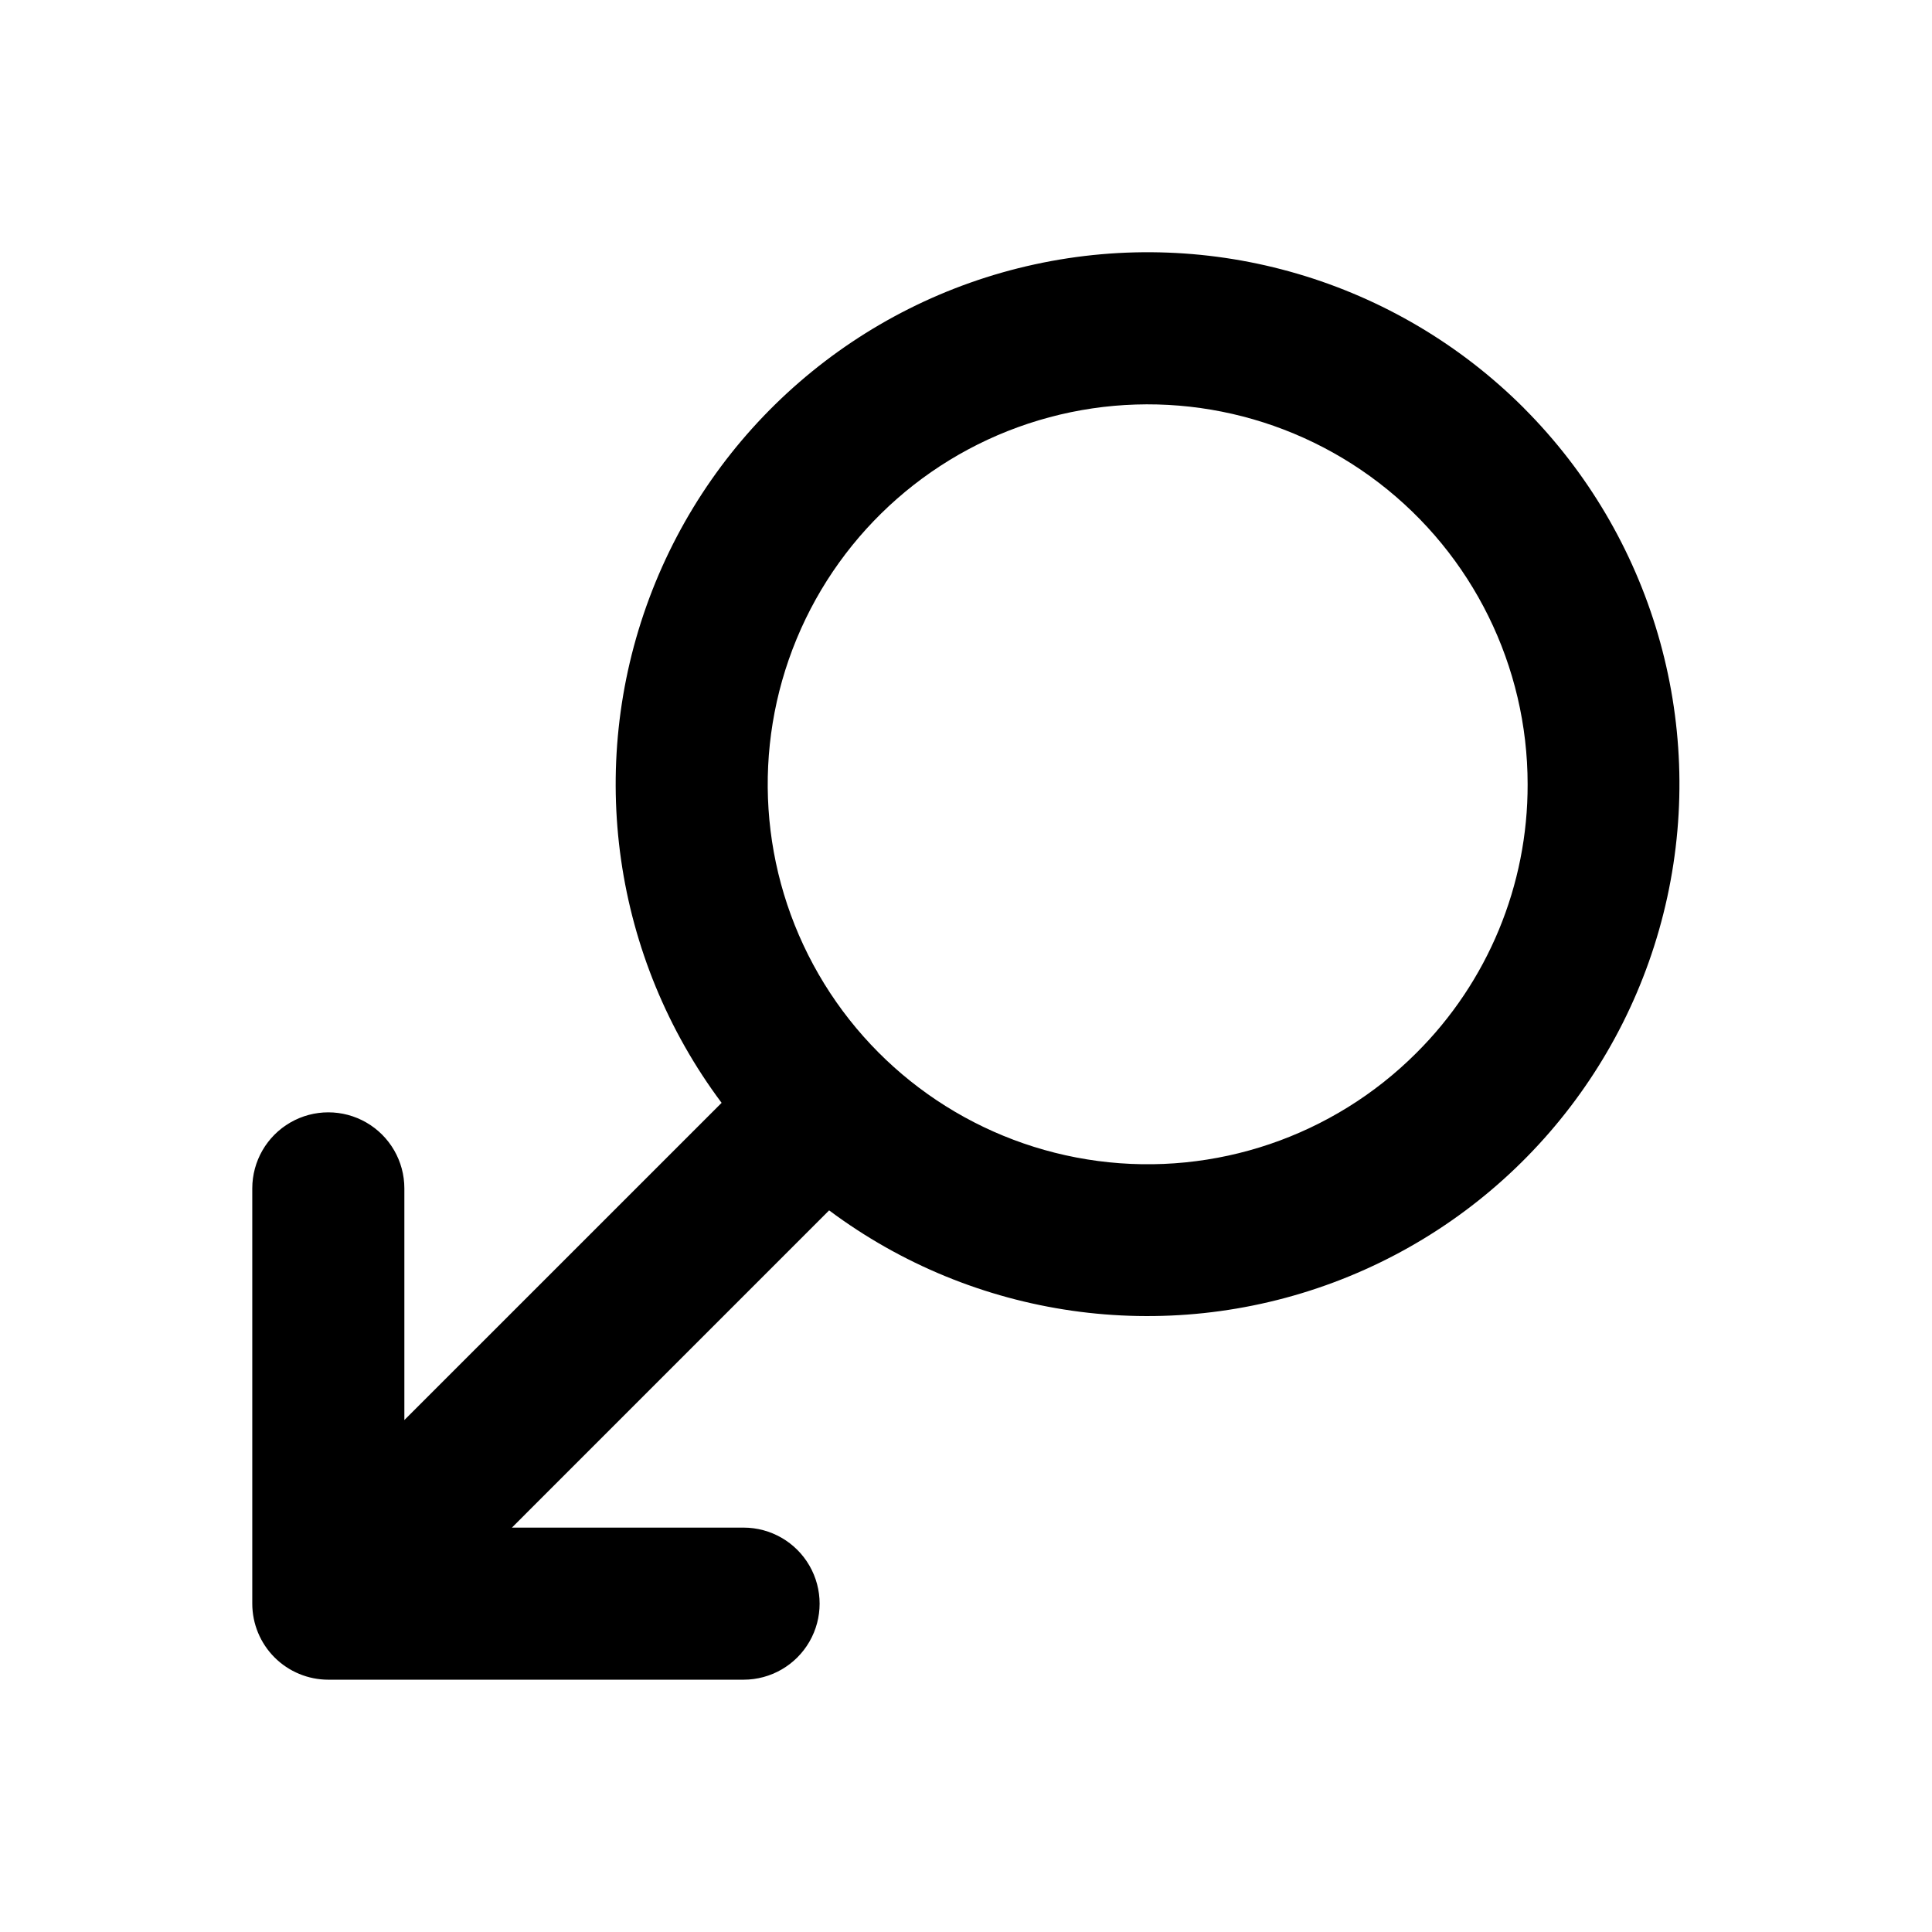 <?xml version="1.0" encoding="UTF-8"?>
<!-- Uploaded to: SVG Repo, www.svgrepo.com, Generator: SVG Repo Mixer Tools -->
<svg fill="#000000" width="800px" height="800px" version="1.1" viewBox="144 144 512 512" xmlns="http://www.w3.org/2000/svg">
 <path d="m547.85 252.14c-33.922-33.918-82.766-48.266-129.64-38.078-46.879 10.188-85.359 43.512-102.14 88.453-16.781 44.941-9.562 95.332 19.164 133.75l-84.074 84.066v-61.395c0-7.199-3.84-13.855-10.074-17.453-6.234-3.602-13.918-3.602-20.152 0-6.234 3.598-10.078 10.254-10.078 17.453v110.05c0 5.344 2.125 10.469 5.902 14.25 3.781 3.777 8.906 5.902 14.25 5.902h110.05c7.199 0 13.852-3.844 17.449-10.078 3.602-6.234 3.602-13.918 0-20.152-3.598-6.234-10.25-10.074-17.449-10.074h-61.395l84.062-84.07c38.426 28.684 88.789 35.875 133.7 19.09 44.914-16.785 78.223-55.242 88.418-102.09s-4.121-95.676-37.996-129.61zm-28.504 170.91c-22.137 22.133-53.309 32.715-84.344 28.629-31.035-4.09-58.406-22.375-74.059-49.484-15.652-27.113-17.805-59.957-5.824-88.879 11.98-28.922 36.727-50.625 66.965-58.727 30.238-8.105 62.523-1.684 87.355 17.375 24.836 19.055 39.398 48.578 39.398 79.879 0.074 26.723-10.547 52.363-29.492 71.207z"/>
</svg>